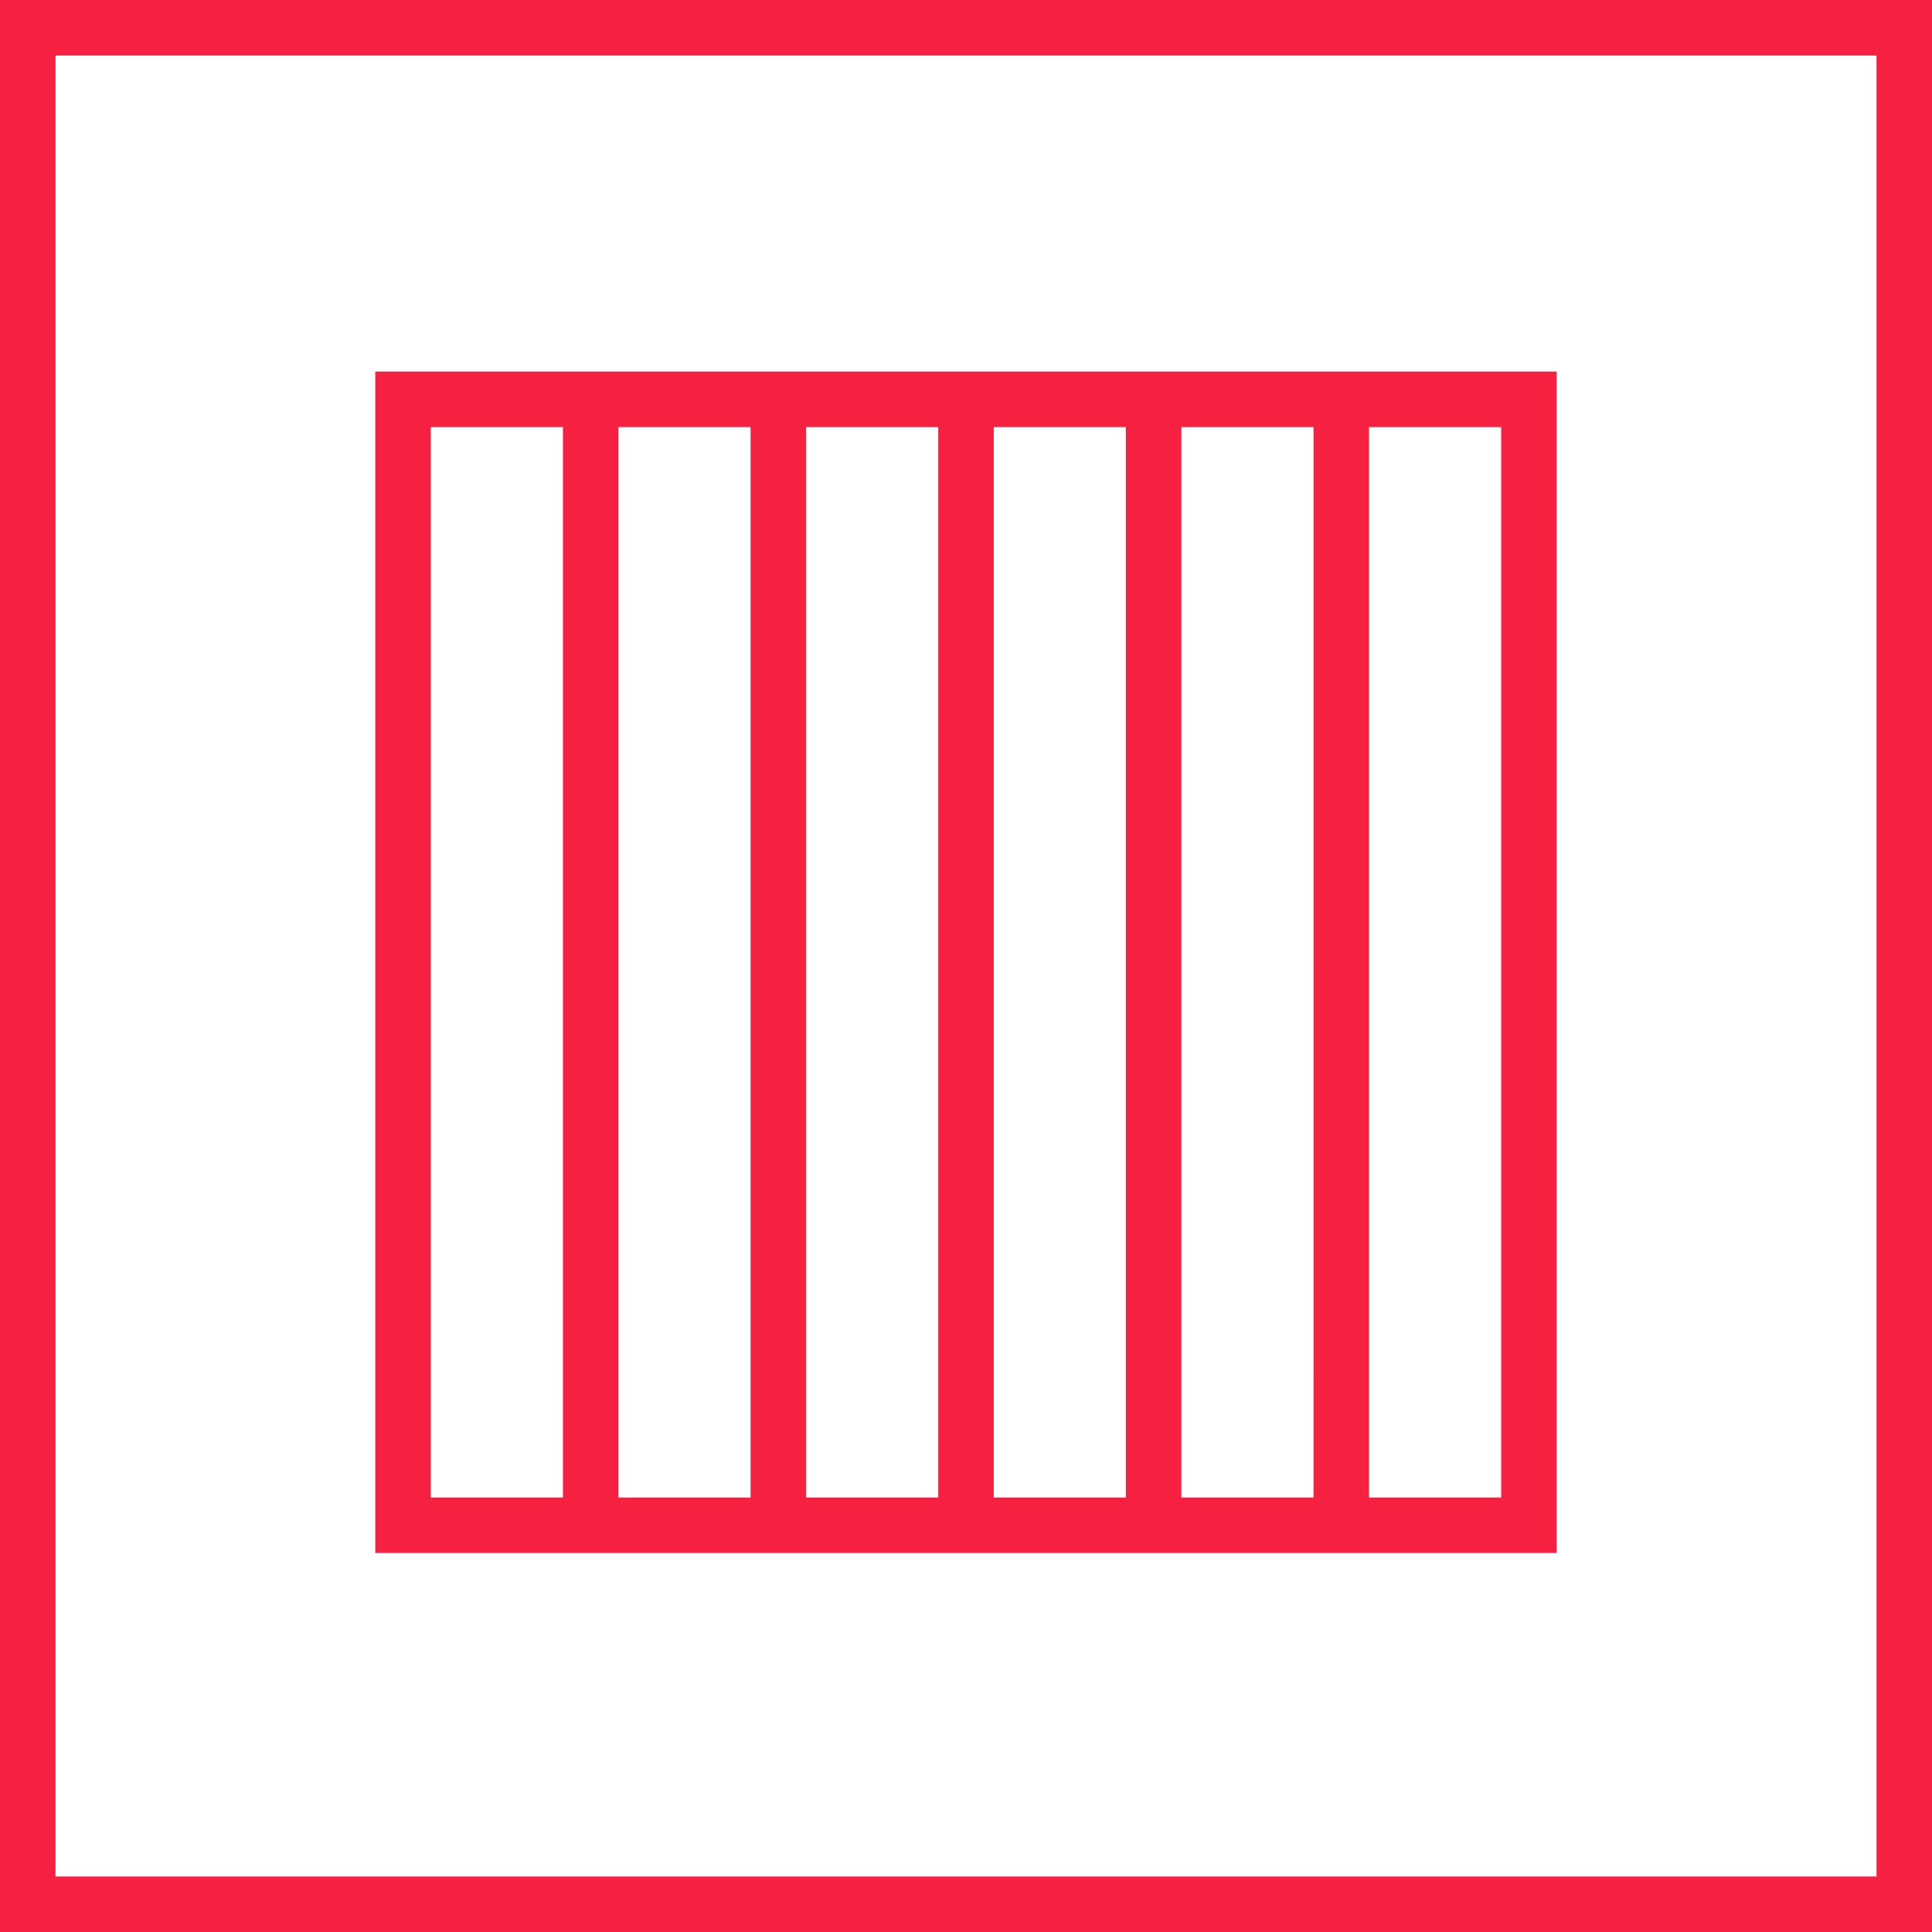 <svg xmlns="http://www.w3.org/2000/svg" width="91" height="91" viewBox="0 0 91 91">
  <g id="Group_767" data-name="Group 767" transform="translate(-10459.986 -645)">
    <path id="Path_1648" data-name="Path 1648" d="M1439.986,89h89V0h-89Zm88.386-.614H1440.6V.614h87.772Z" transform="translate(9021 646)" fill="#f62141" stroke="#f62141" stroke-width="2"/>
    <path id="Path_1649" data-name="Path 1649" d="M1533.017,39.386h-53.646V93.032h53.646ZM1488.21,92.418h-8.225V40h8.225Zm8.838,0h-8.225V40h8.225Zm8.839,0h-8.226V40h8.226Zm.614,0V40h8.224V92.418Zm17.062,0h-8.224V40h8.225Zm8.84,0h-8.225V40h8.225Z" transform="translate(8999.292 624.118)" fill="#f62141" stroke="#f62141" stroke-width="2"/>
  </g>
</svg>
